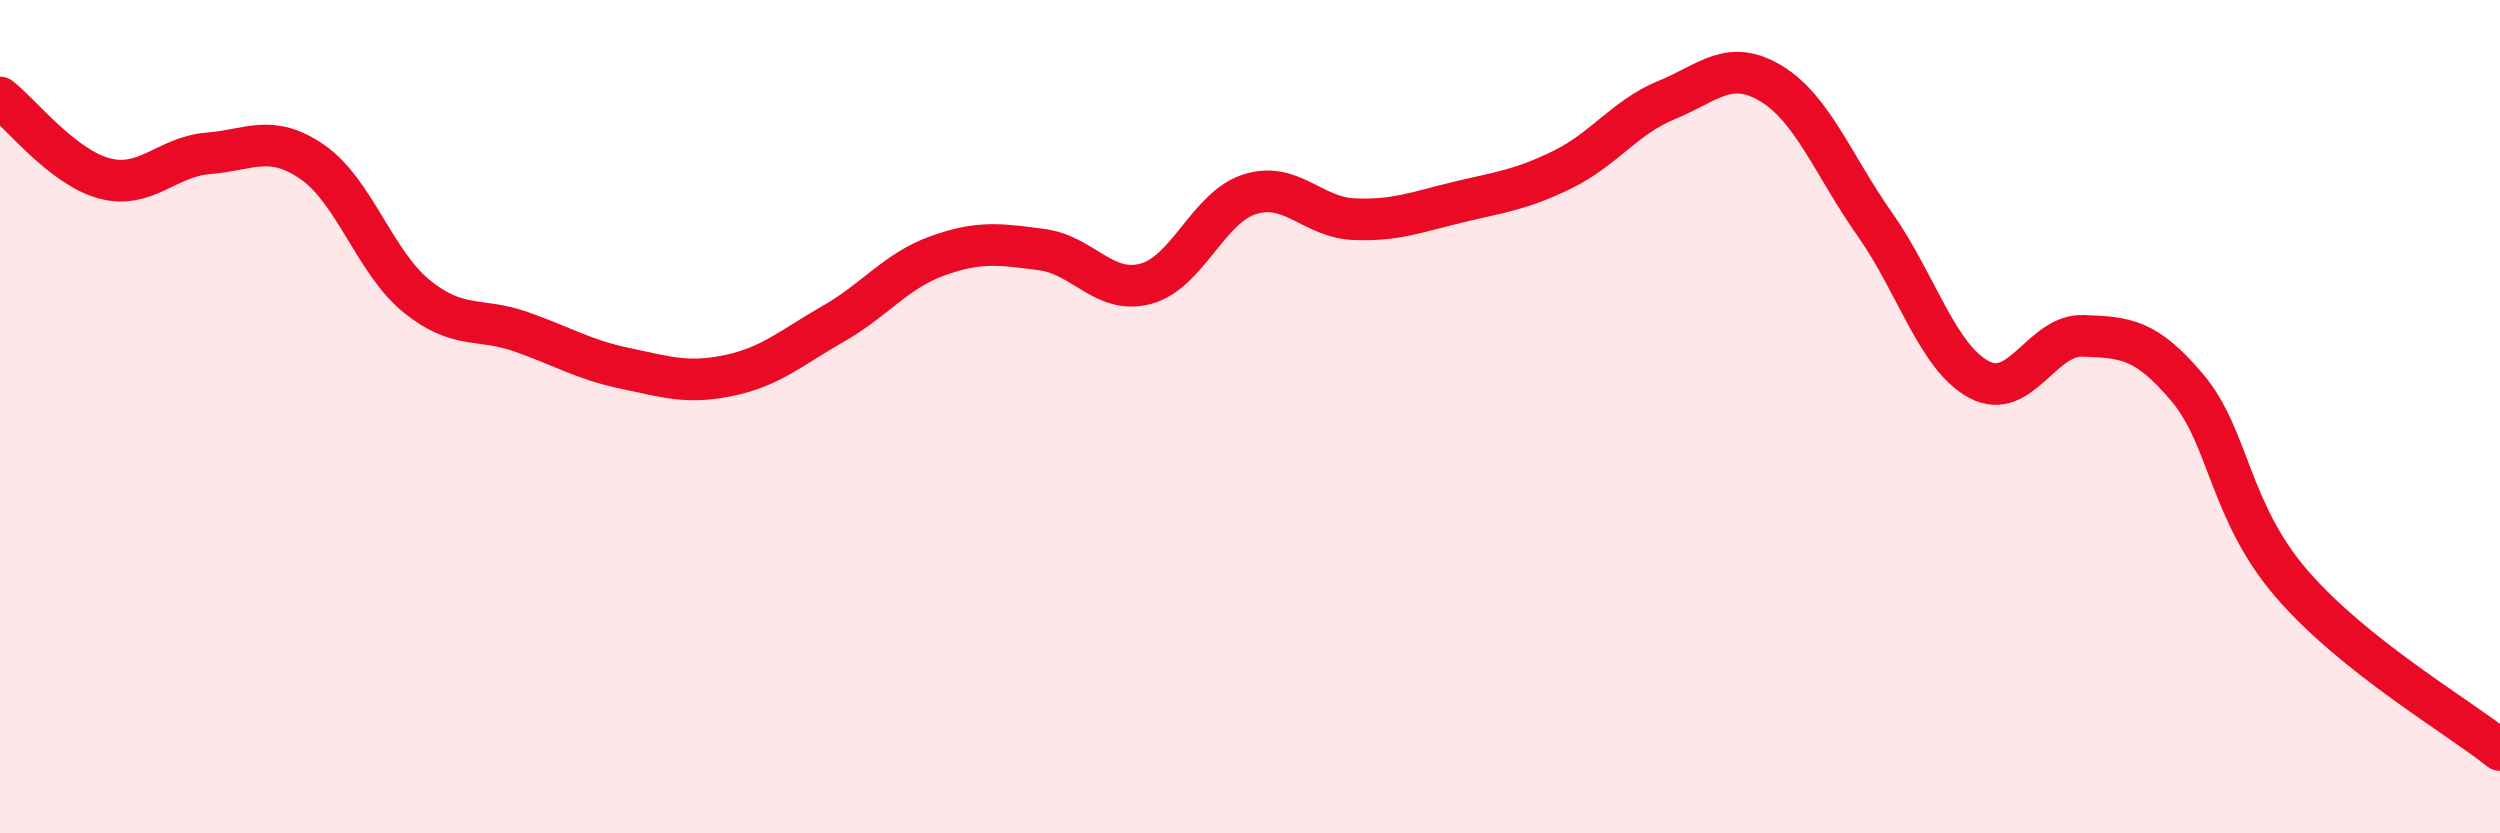 
    <svg width="60" height="20" viewBox="0 0 60 20" xmlns="http://www.w3.org/2000/svg">
      <path
        d="M 0,2.34 C 0.5,2.73 1.5,4.01 2.5,4.28 C 3.5,4.55 4,3.76 5,3.68 C 6,3.6 6.5,3.2 7.5,3.89 C 8.5,4.58 9,6.3 10,7.11 C 11,7.92 11.5,7.61 12.5,7.96 C 13.5,8.31 14,8.63 15,8.84 C 16,9.05 16.5,9.22 17.5,9.01 C 18.5,8.8 19,8.34 20,7.77 C 21,7.2 21.5,6.5 22.5,6.14 C 23.5,5.78 24,5.86 25,5.99 C 26,6.12 26.5,7.08 27.5,6.81 C 28.5,6.54 29,4.97 30,4.66 C 31,4.35 31.5,5.22 32.5,5.26 C 33.5,5.3 34,5.09 35,4.85 C 36,4.61 36.5,4.56 37.5,4.07 C 38.5,3.58 39,2.81 40,2.4 C 41,1.99 41.5,1.4 42.5,2 C 43.5,2.6 44,3.97 45,5.39 C 46,6.81 46.5,8.58 47.5,9.11 C 48.5,9.64 49,8.02 50,8.06 C 51,8.1 51.5,8.12 52.5,9.31 C 53.5,10.5 53.5,12.27 55,14.01 C 56.5,15.75 59,17.2 60,18L60 20L0 20Z"
        fill="#EB0A25"
        opacity="0.1"
        stroke-linecap="round"
        stroke-linejoin="round"
      />
      <path
        d="M 0,2.34 C 0.5,2.73 1.5,4.01 2.5,4.28 C 3.5,4.55 4,3.76 5,3.68 C 6,3.6 6.5,3.2 7.5,3.89 C 8.5,4.58 9,6.3 10,7.11 C 11,7.92 11.5,7.61 12.5,7.96 C 13.5,8.31 14,8.63 15,8.84 C 16,9.05 16.5,9.22 17.5,9.01 C 18.5,8.8 19,8.34 20,7.77 C 21,7.2 21.5,6.5 22.5,6.14 C 23.5,5.78 24,5.86 25,5.99 C 26,6.12 26.5,7.08 27.5,6.81 C 28.5,6.54 29,4.97 30,4.66 C 31,4.35 31.5,5.22 32.5,5.26 C 33.5,5.3 34,5.09 35,4.85 C 36,4.61 36.5,4.56 37.5,4.07 C 38.5,3.58 39,2.81 40,2.4 C 41,1.99 41.5,1.4 42.5,2 C 43.5,2.6 44,3.97 45,5.39 C 46,6.81 46.5,8.58 47.5,9.11 C 48.5,9.64 49,8.02 50,8.06 C 51,8.1 51.5,8.12 52.5,9.31 C 53.5,10.5 53.5,12.27 55,14.01 C 56.5,15.75 59,17.2 60,18"
        stroke="#EB0A25"
        stroke-width="1"
        fill="none"
        stroke-linecap="round"
        stroke-linejoin="round"
      />
    </svg>
  
